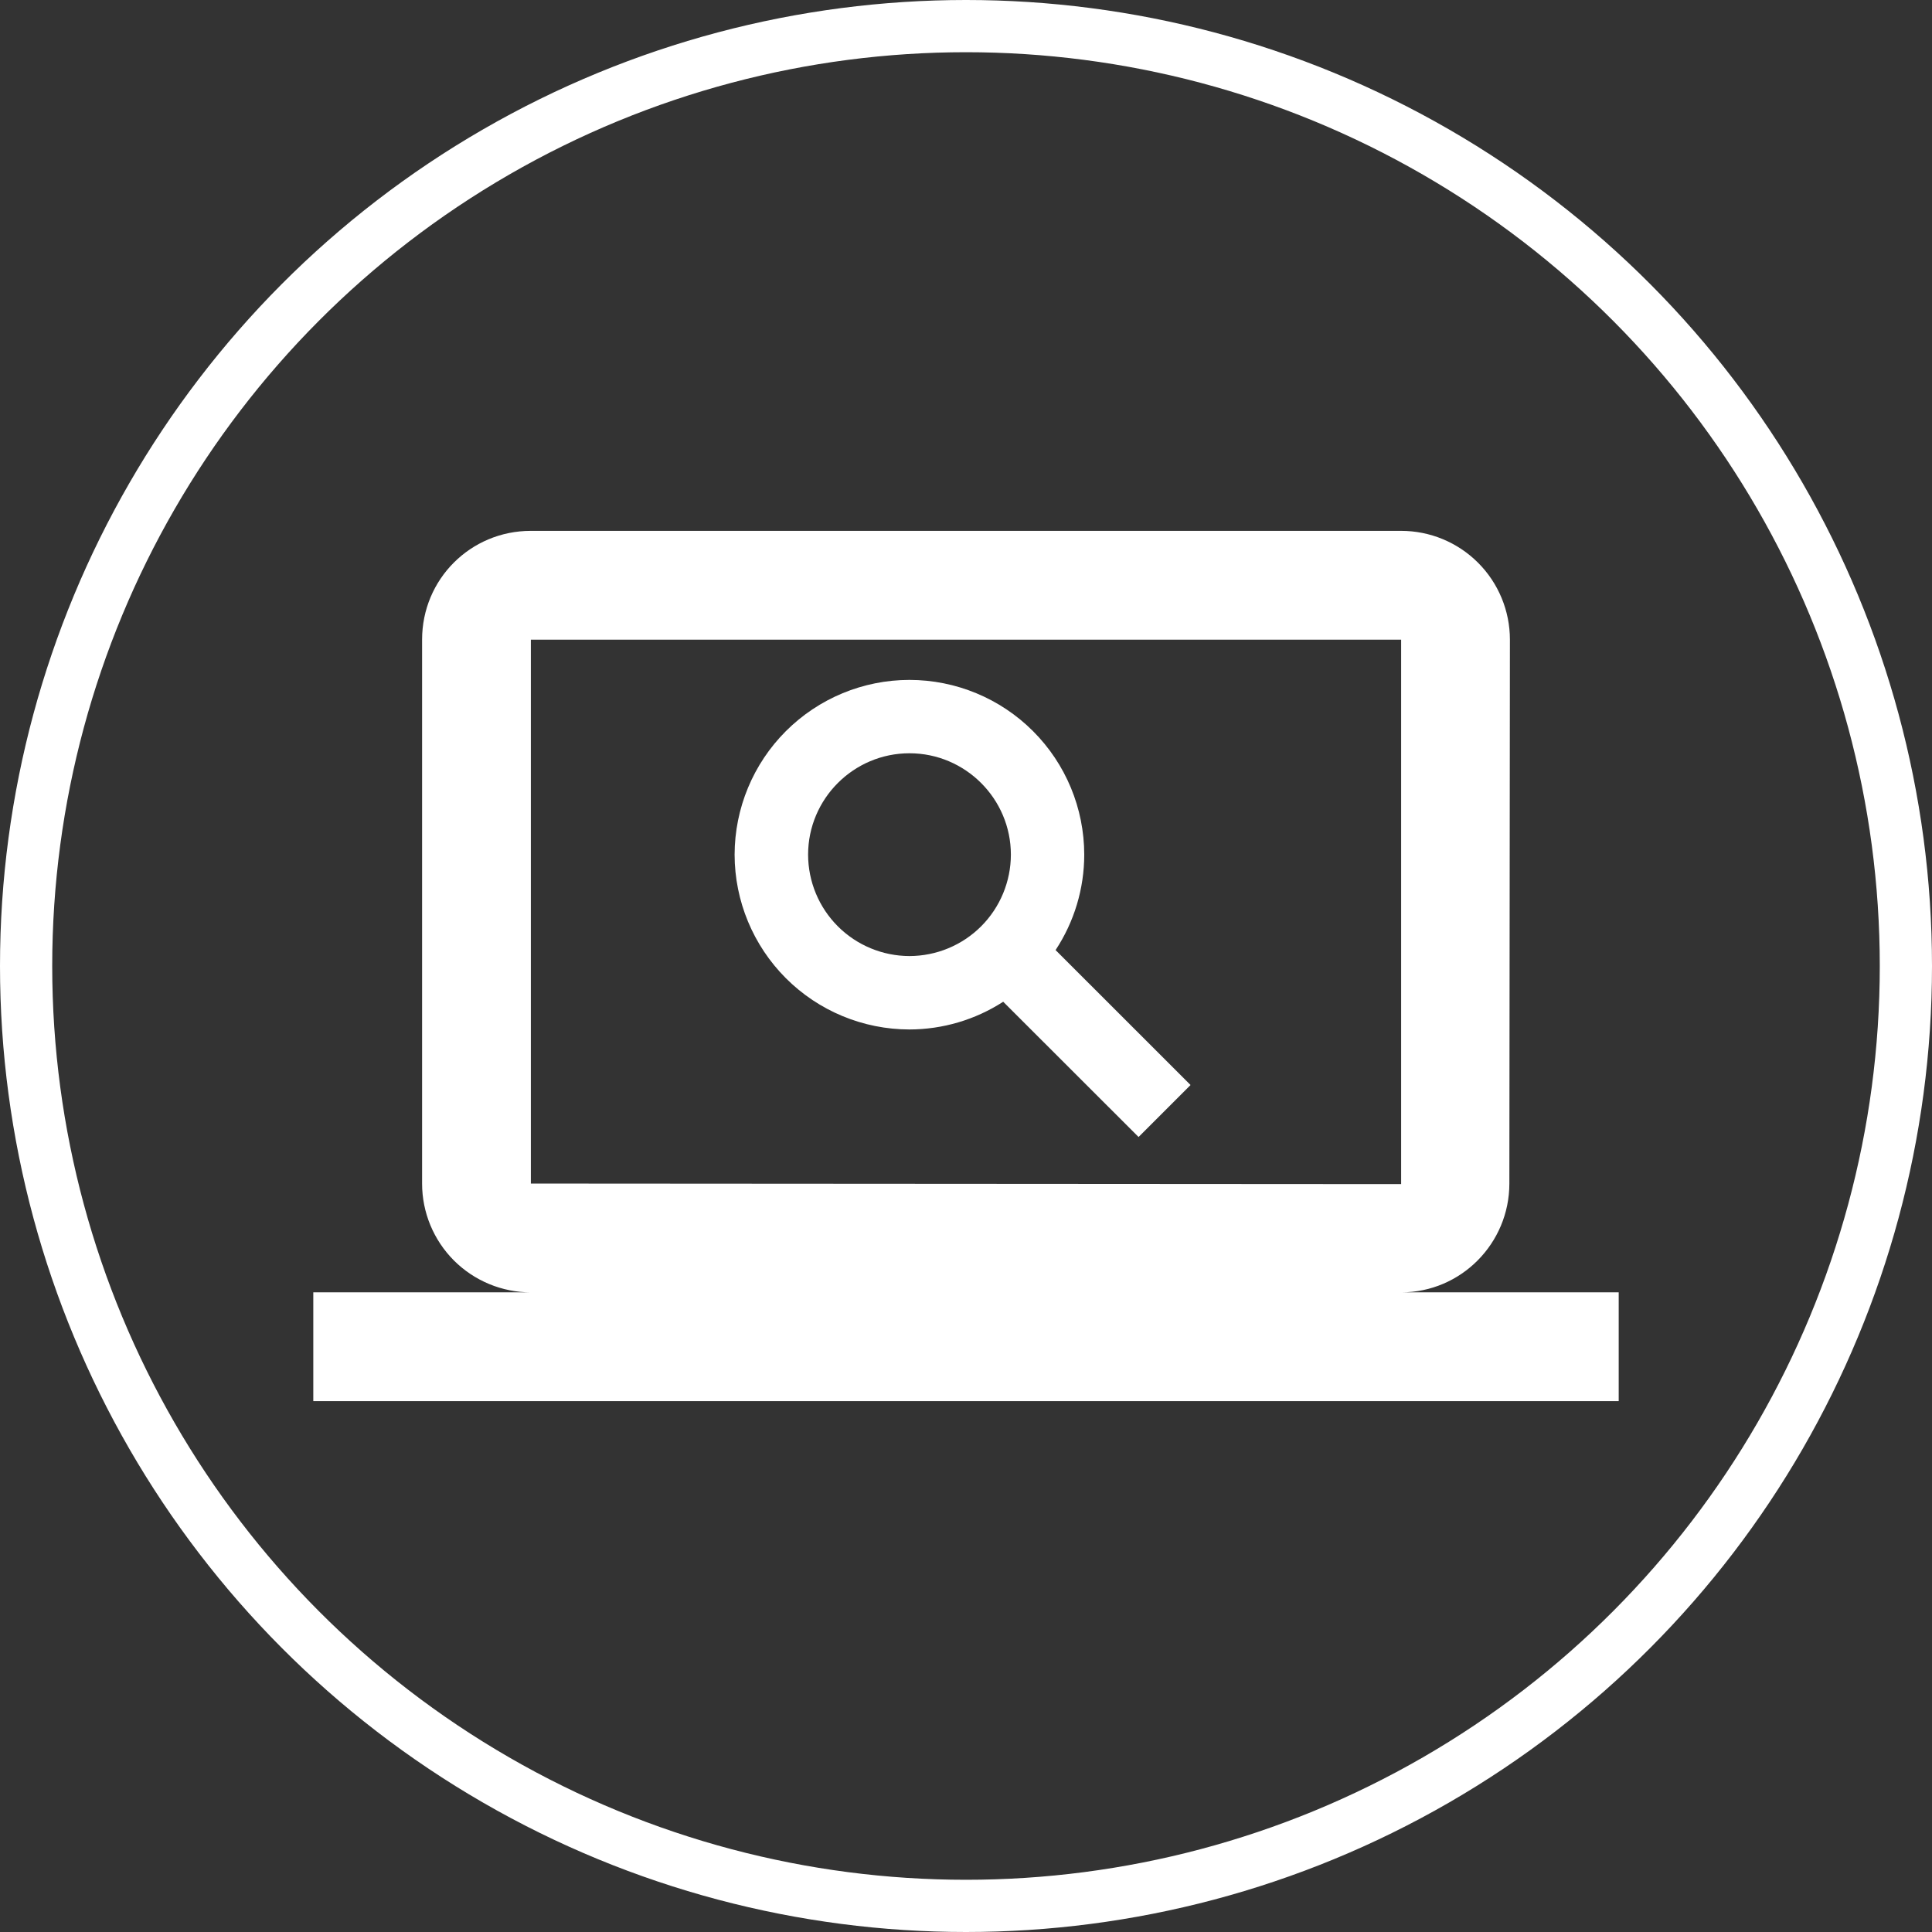 <svg width="74" height="74" viewBox="0 0 74 74" fill="none" xmlns="http://www.w3.org/2000/svg">
<rect x="0" y="0" width="74" height="74" fill="#333333" stroke="none"/>
<g clip-path="url(#clip0_1849_2330)">
<path d="M53.667 49.5C55.958 49.5 57.812 47.625 57.812 45.333L57.833 24.5C57.833 23.395 57.394 22.335 56.613 21.554C55.831 20.772 54.772 20.333 53.667 20.333H20.333C18.021 20.333 16.167 22.188 16.167 24.5V45.333C16.167 46.438 16.606 47.498 17.387 48.28C18.169 49.061 19.228 49.5 20.333 49.5H12V53.667H62V49.5H53.667ZM20.333 45.333V24.5H53.667V45.354L20.333 45.333ZM30.952 32.736C30.952 30.596 32.694 28.852 34.835 28.852C36.975 28.852 38.719 30.596 38.719 32.736C38.717 33.765 38.307 34.752 37.58 35.48C36.852 36.208 35.865 36.617 34.835 36.619C33.806 36.617 32.819 36.208 32.091 35.48C31.363 34.752 30.954 33.765 30.952 32.736ZM45.602 41.56L40.431 36.39C41.147 35.305 41.528 34.035 41.529 32.736C41.528 30.96 40.822 29.258 39.566 28.003C38.311 26.748 36.608 26.043 34.833 26.042C33.058 26.043 31.357 26.749 30.101 28.004C28.846 29.259 28.14 30.96 28.137 32.736C28.14 34.511 28.846 36.212 30.101 37.468C31.356 38.723 33.058 39.429 34.833 39.431C36.108 39.429 37.354 39.06 38.425 38.369L43.61 43.55L45.6 41.56H45.602Z" fill="white"/>
</g>
<circle cx="37" cy="37" r="36" stroke="white" stroke-width="2"/>
<defs>
<clipPath id="clip0_1849_2330">
<rect width="50" height="50" fill="white" transform="translate(12 12)"/>
</clipPath>
</defs>
</svg>
